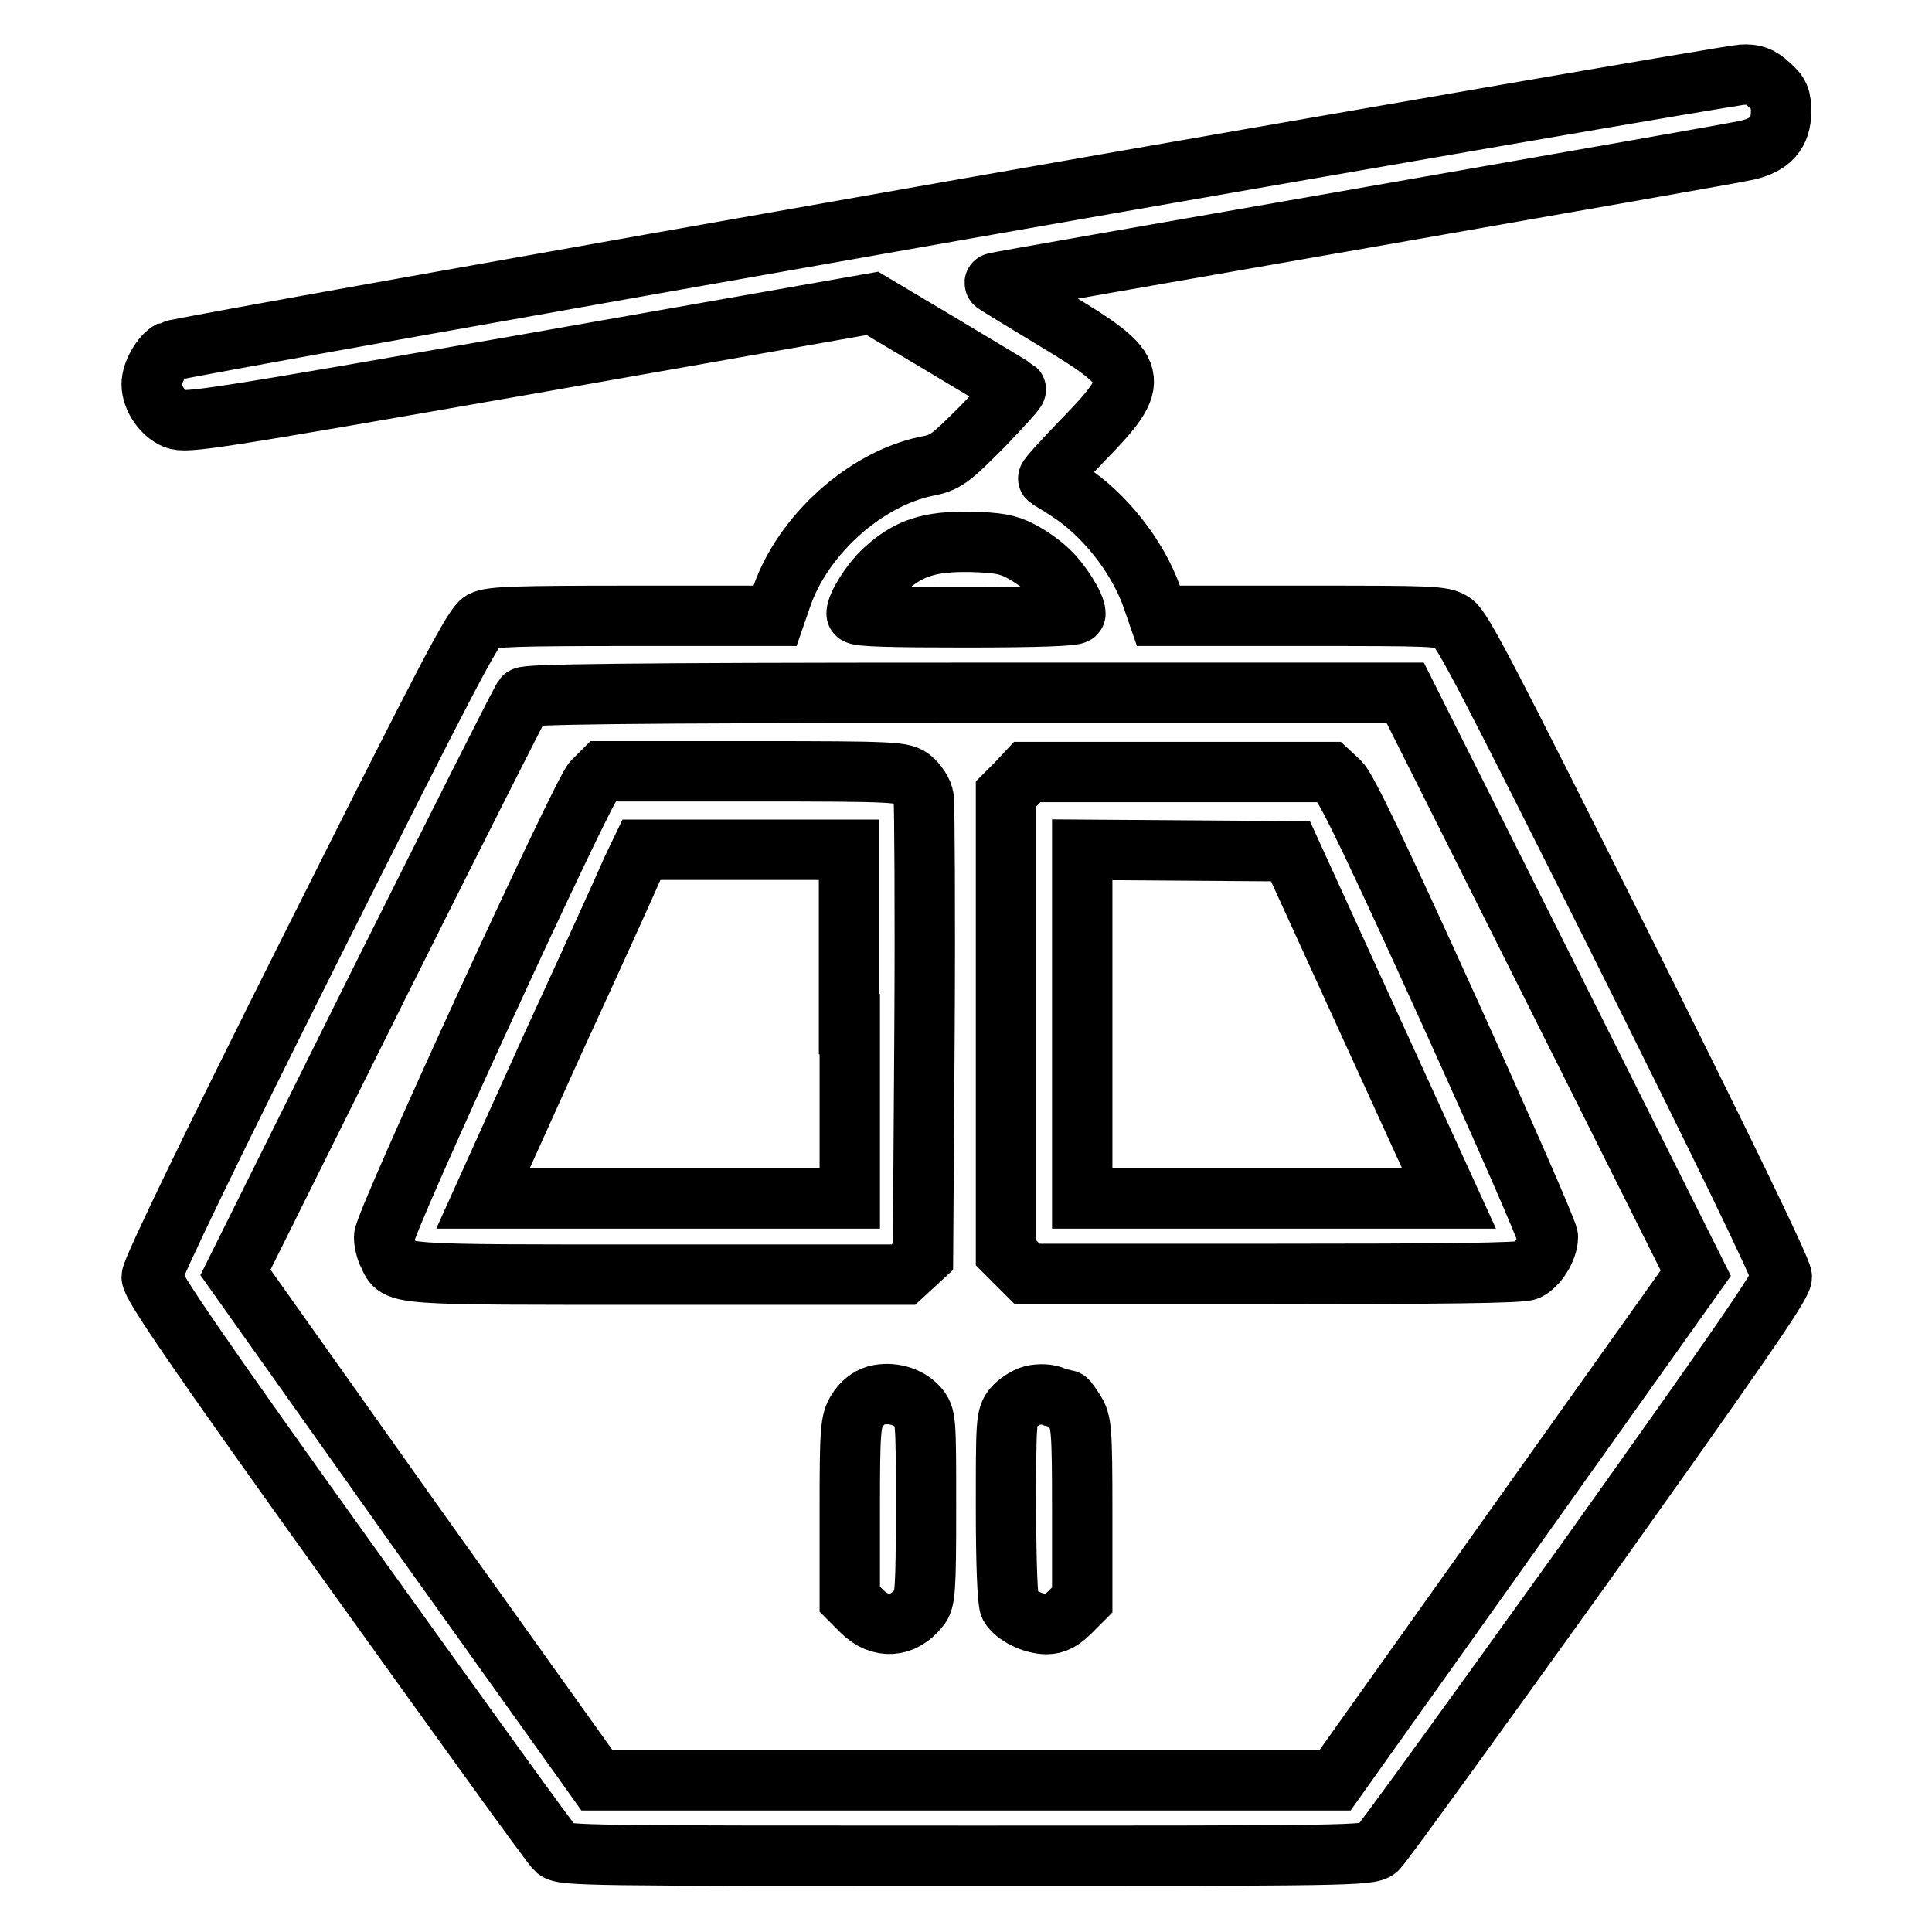 <?xml version="1.0" encoding="utf-8"?>
<!-- Svg Vector Icons : http://www.onlinewebfonts.com/icon -->
<!DOCTYPE svg PUBLIC "-//W3C//DTD SVG 1.1//EN" "http://www.w3.org/Graphics/SVG/1.1/DTD/svg11.dtd">
<svg version="1.1" xmlns="http://www.w3.org/2000/svg" xmlns:xlink="http://www.w3.org/1999/xlink" x="0px" y="0px" viewBox="0 0 256 256" enable-background="new 0 0 256 256" xml:space="preserve">
<g><g><g><path stroke-width="8" fill-opacity="0" stroke="#000000"  d="M126,28C69.7,37.9,23.2,46.2,22.6,46.5c-1.2,0.6-2.5,2.9-2.5,4.4c0,1.8,1.4,3.9,3.1,4.6c1.5,0.6,4.7,0.1,47-7.3l45.4-8l9.4,5.6c5.2,3.1,9.5,5.7,9.6,5.8c0.1,0.1-1.9,2.3-4.4,4.9c-4.4,4.4-4.9,4.8-7.5,5.3c-8.1,1.7-16.3,9.1-19.1,17.2l-0.9,2.6H84c-15.8,0-18.9,0.1-20.1,0.7c-1.2,0.7-4.3,6.6-22.6,43.1c-13.1,26.1-21.2,42.9-21.2,43.8c0,1.1,6.3,10.3,26.3,38.2c14.5,20.2,26.7,37.2,27.3,37.7c1,0.8,4.3,0.8,54.4,0.8c50.1,0,53.4,0,54.4-0.9c0.5-0.4,12.8-17.4,27.3-37.6c19.8-27.8,26.3-37.1,26.3-38.2c0-0.9-8.2-17.8-21.1-43.6c-17.6-35.2-21.3-42.4-22.5-43.1c-1.3-0.9-2.7-0.9-20.2-0.9h-18.8l-0.9-2.6c-1.9-5.3-6.3-10.9-11-13.9c-1.3-0.9-2.6-1.6-2.7-1.7c-0.1-0.1,2-2.4,4.6-5.1c7.9-8.1,7.6-9.1-3.9-16c-4.3-2.6-7.9-4.8-7.8-4.8c0-0.1,22-3.9,48.8-8.6c26.8-4.7,49.7-8.7,50.9-9c3.1-0.7,4.5-2.3,4.5-5.1c0-1.8-0.2-2.4-1.6-3.6c-1.2-1.1-2-1.4-3.6-1.3C229.4,10,182.3,18.1,126,28z M135.2,73c1.2,0.6,2.9,1.8,3.8,2.7c1.5,1.4,3.5,4.5,3.5,5.6c0,0.3-4.8,0.5-14.5,0.5s-14.5-0.1-14.5-0.5c0-1.1,1.9-4.1,3.5-5.6c3.3-3.1,6.1-4,11.7-3.9C132.1,71.9,133.5,72.1,135.2,73z M205.5,130.3l19.2,38.4l-23.9,33.6l-23.9,33.6H128H79.1l-24-33.6l-23.9-33.7L50,130.8c10.4-20.8,19.1-38.1,19.4-38.4C69.7,92,82,91.8,128,91.8h58.2L205.5,130.3z"/><path stroke-width="8" fill-opacity="0" stroke="#000000"  d="M78.6,103.5c-1.4,1.3-27.7,58.5-27.7,60.4c0,0.6,0.2,1.7,0.6,2.4c1.2,2.7,0.4,2.6,35.7,2.6h32.5l1.3-1.2l1.3-1.2l0.2-29.6c0.1-16.2,0-30.2-0.1-31.1s-0.9-2-1.6-2.6c-1.2-0.9-1.8-1-21.1-1H79.9L78.6,103.5z M112.6,135.7v23.1H88.3H64l9.3-20.6c5.2-11.3,9.9-21.7,10.5-23.1l1.2-2.5h13.7h13.8V135.7L112.6,135.7z"/><path stroke-width="8" fill-opacity="0" stroke="#000000"  d="M134.7,103.8l-1.4,1.4v30.4v30.4l1.4,1.4l1.4,1.4h32.6c22.4,0,32.9-0.1,33.7-0.5c1.3-0.6,2.7-2.8,2.7-4.4c0-0.6-5.9-14.1-13.1-30c-9.3-20.5-13.5-29.3-14.5-30.3l-1.4-1.3h-20h-20L134.7,103.8z M181.5,135.8l10.5,23h-24.3h-24.3v-23.1v-23.1l13.8,0.1l13.8,0.1L181.5,135.8z"/><path stroke-width="8" fill-opacity="0" stroke="#000000"  d="M116.1,184.9c-1,0.3-1.9,1-2.5,2c-0.9,1.4-1,2.5-1,13.3v11.7l1.6,1.6c2.4,2.4,5.5,2.2,7.6-0.5c0.8-0.9,0.9-2.4,0.9-13.2c0-11.9,0-12.1-1.1-13.4C120.3,185,118.1,184.4,116.1,184.9z"/><path stroke-width="8" fill-opacity="0" stroke="#000000"  d="M136.8,184.9c-0.8,0.2-2,1-2.5,1.6c-1,1.2-1,1.9-1,13.3c0,7.3,0.2,12.4,0.5,13c0.7,1.2,3,2.4,4.9,2.4c1.1,0,2-0.5,3.1-1.6l1.6-1.6v-11.7c0-10.9-0.1-11.9-1-13.3c-0.5-0.8-1-1.5-1.1-1.5c-0.1,0-0.8-0.2-1.6-0.4C139,184.7,137.7,184.7,136.8,184.9z"/></g></g></g>
</svg>
